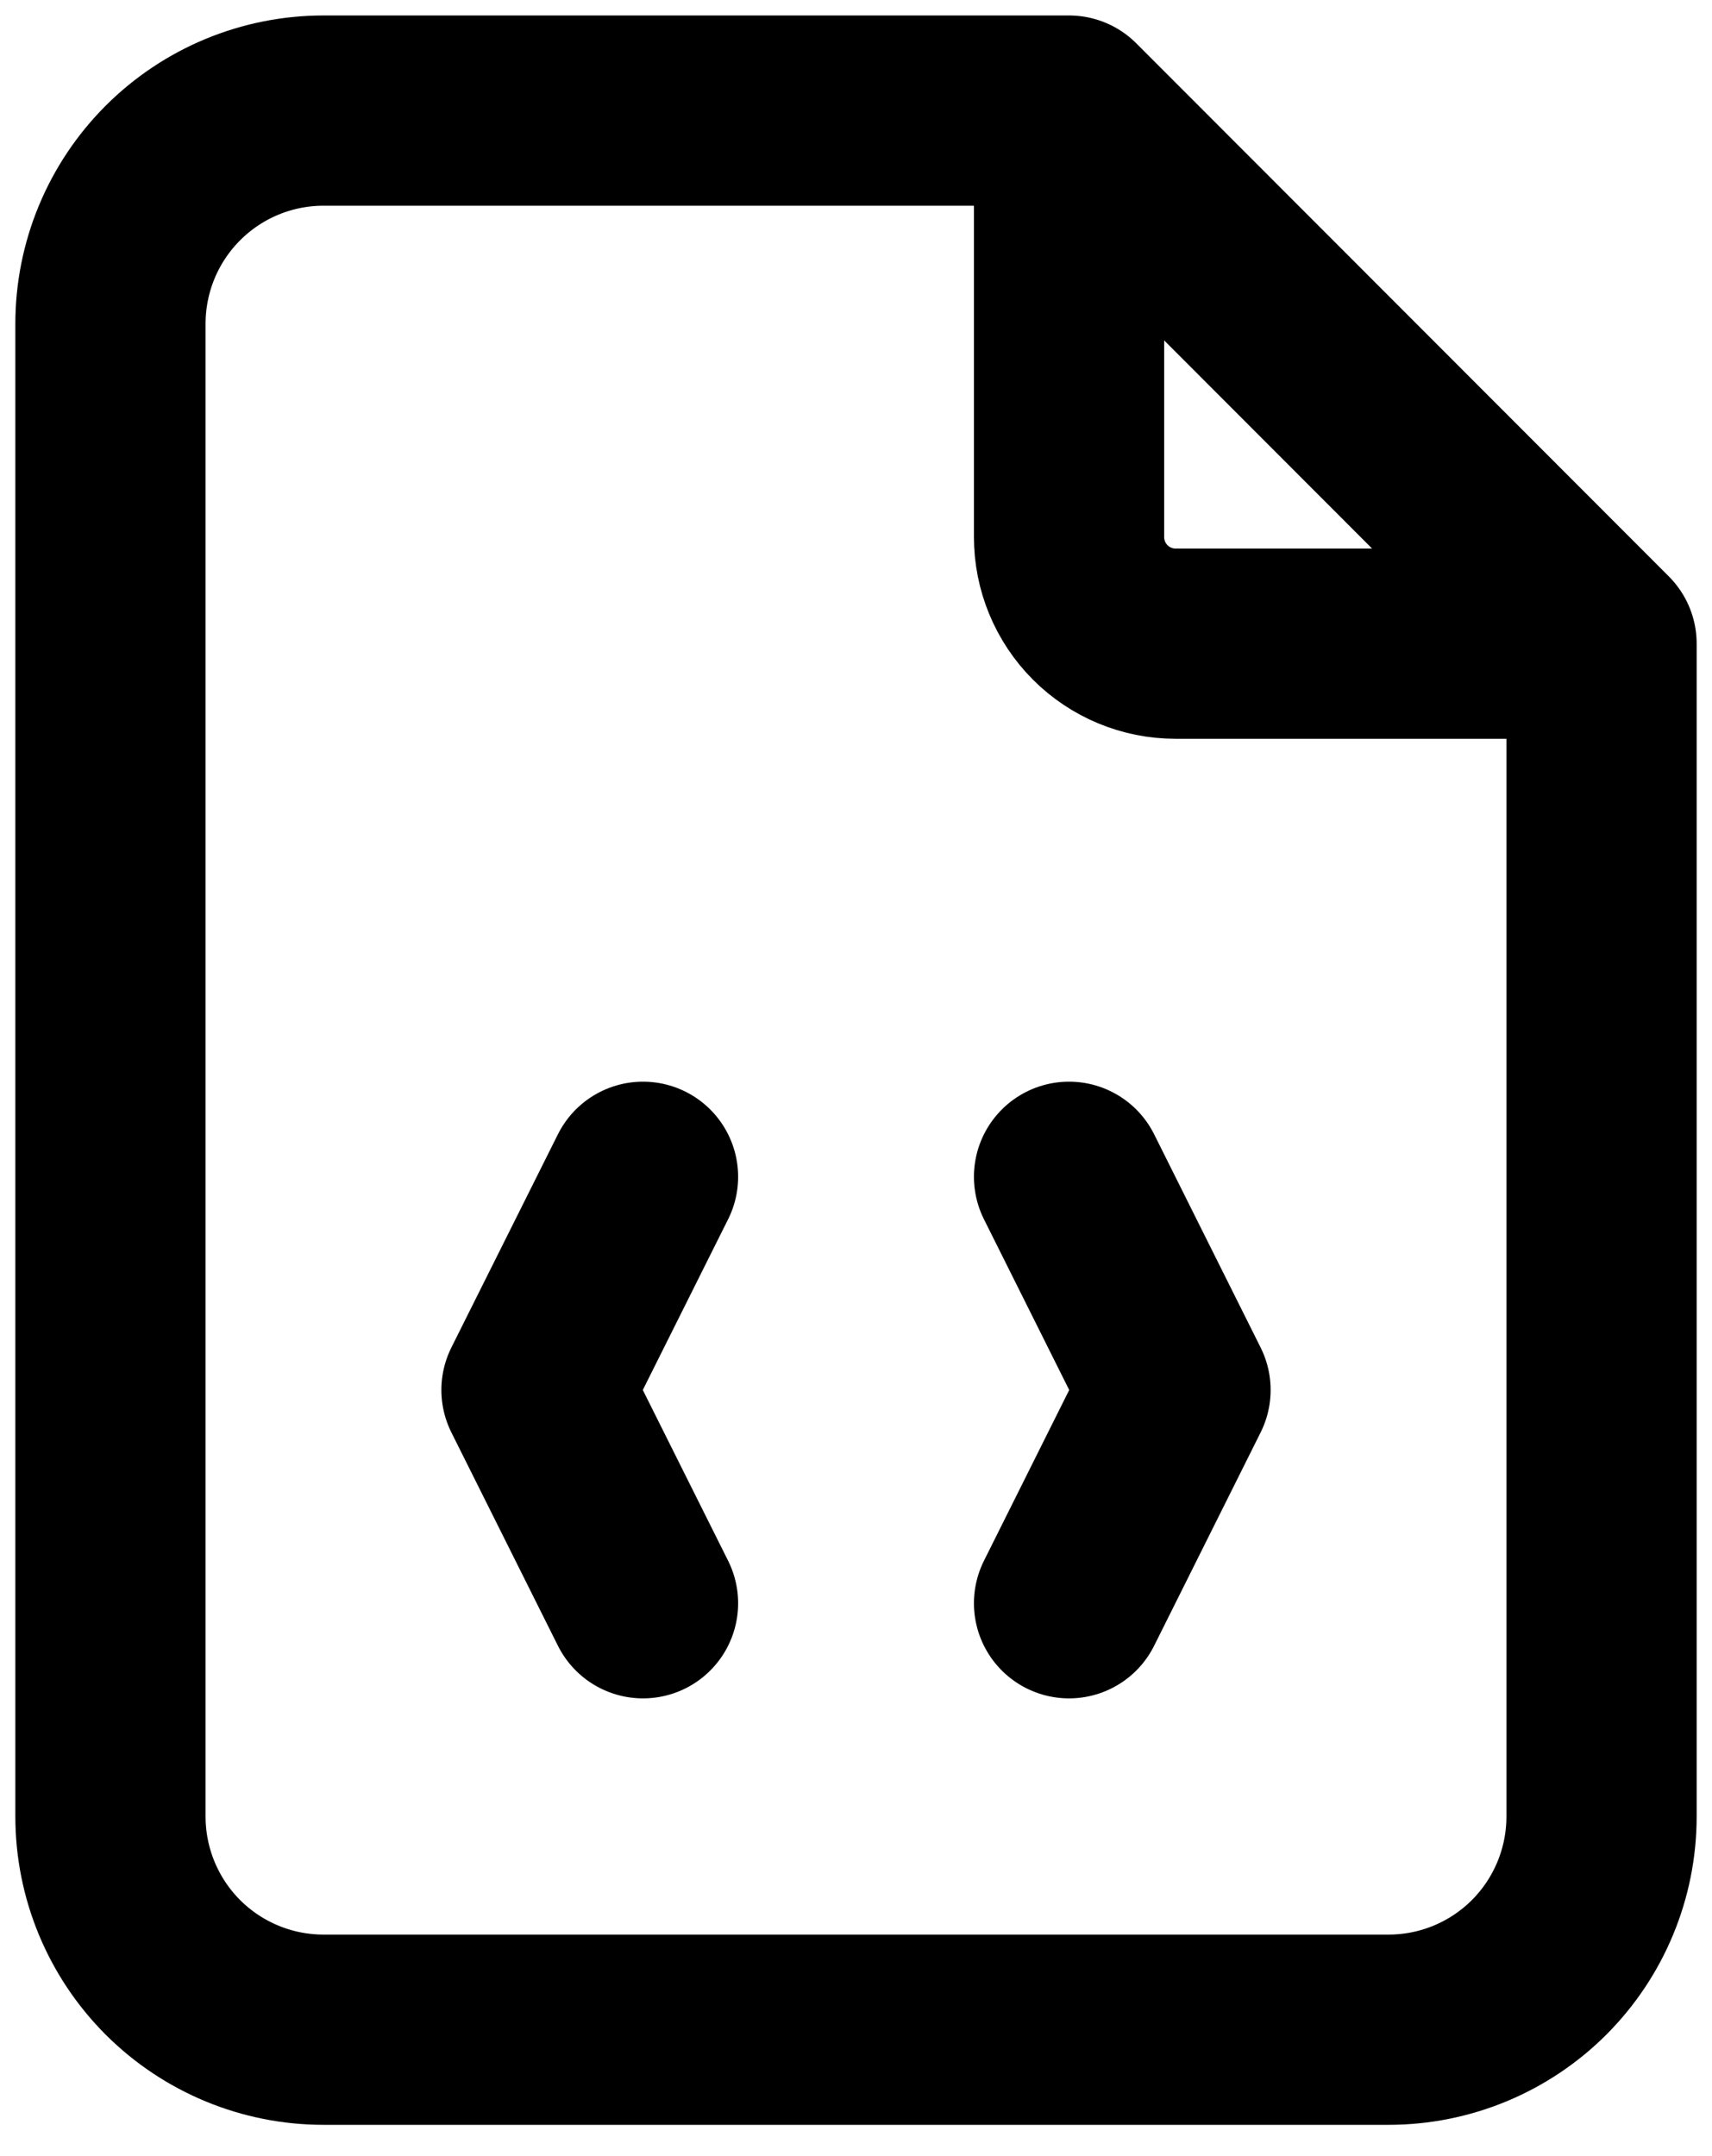 <svg xmlns="http://www.w3.org/2000/svg" width="27" height="34" viewBox="0 0 27 34" fill="none"><g clip-path="url(#clip0_192_16)"><path d="M16.86 1.744V8.469C16.86 8.915 17.037 9.342 17.352 9.658C17.667 9.973 18.094 10.15 18.539 10.15H25.258M16.86 1.744H5.102C4.211 1.744 3.356 2.098 2.726 2.729C2.096 3.359 1.742 4.214 1.742 5.106V28.645C1.742 29.537 2.096 30.392 2.726 31.023C3.356 31.653 4.211 32.007 5.102 32.007H21.899C22.79 32.007 23.644 31.653 24.274 31.023C24.904 30.392 25.258 29.537 25.258 28.645V10.15M16.86 1.744L25.258 10.15M10.141 18.557L8.461 21.919L10.141 25.282M16.86 18.557L18.539 21.919L16.86 25.282" stroke="black" stroke-width="3" stroke-linecap="round" stroke-linejoin="round"></path></g><defs><clipPath id="clip0_192_16"><rect width="27" height="34" fill="white"></rect></clipPath></defs></svg>
